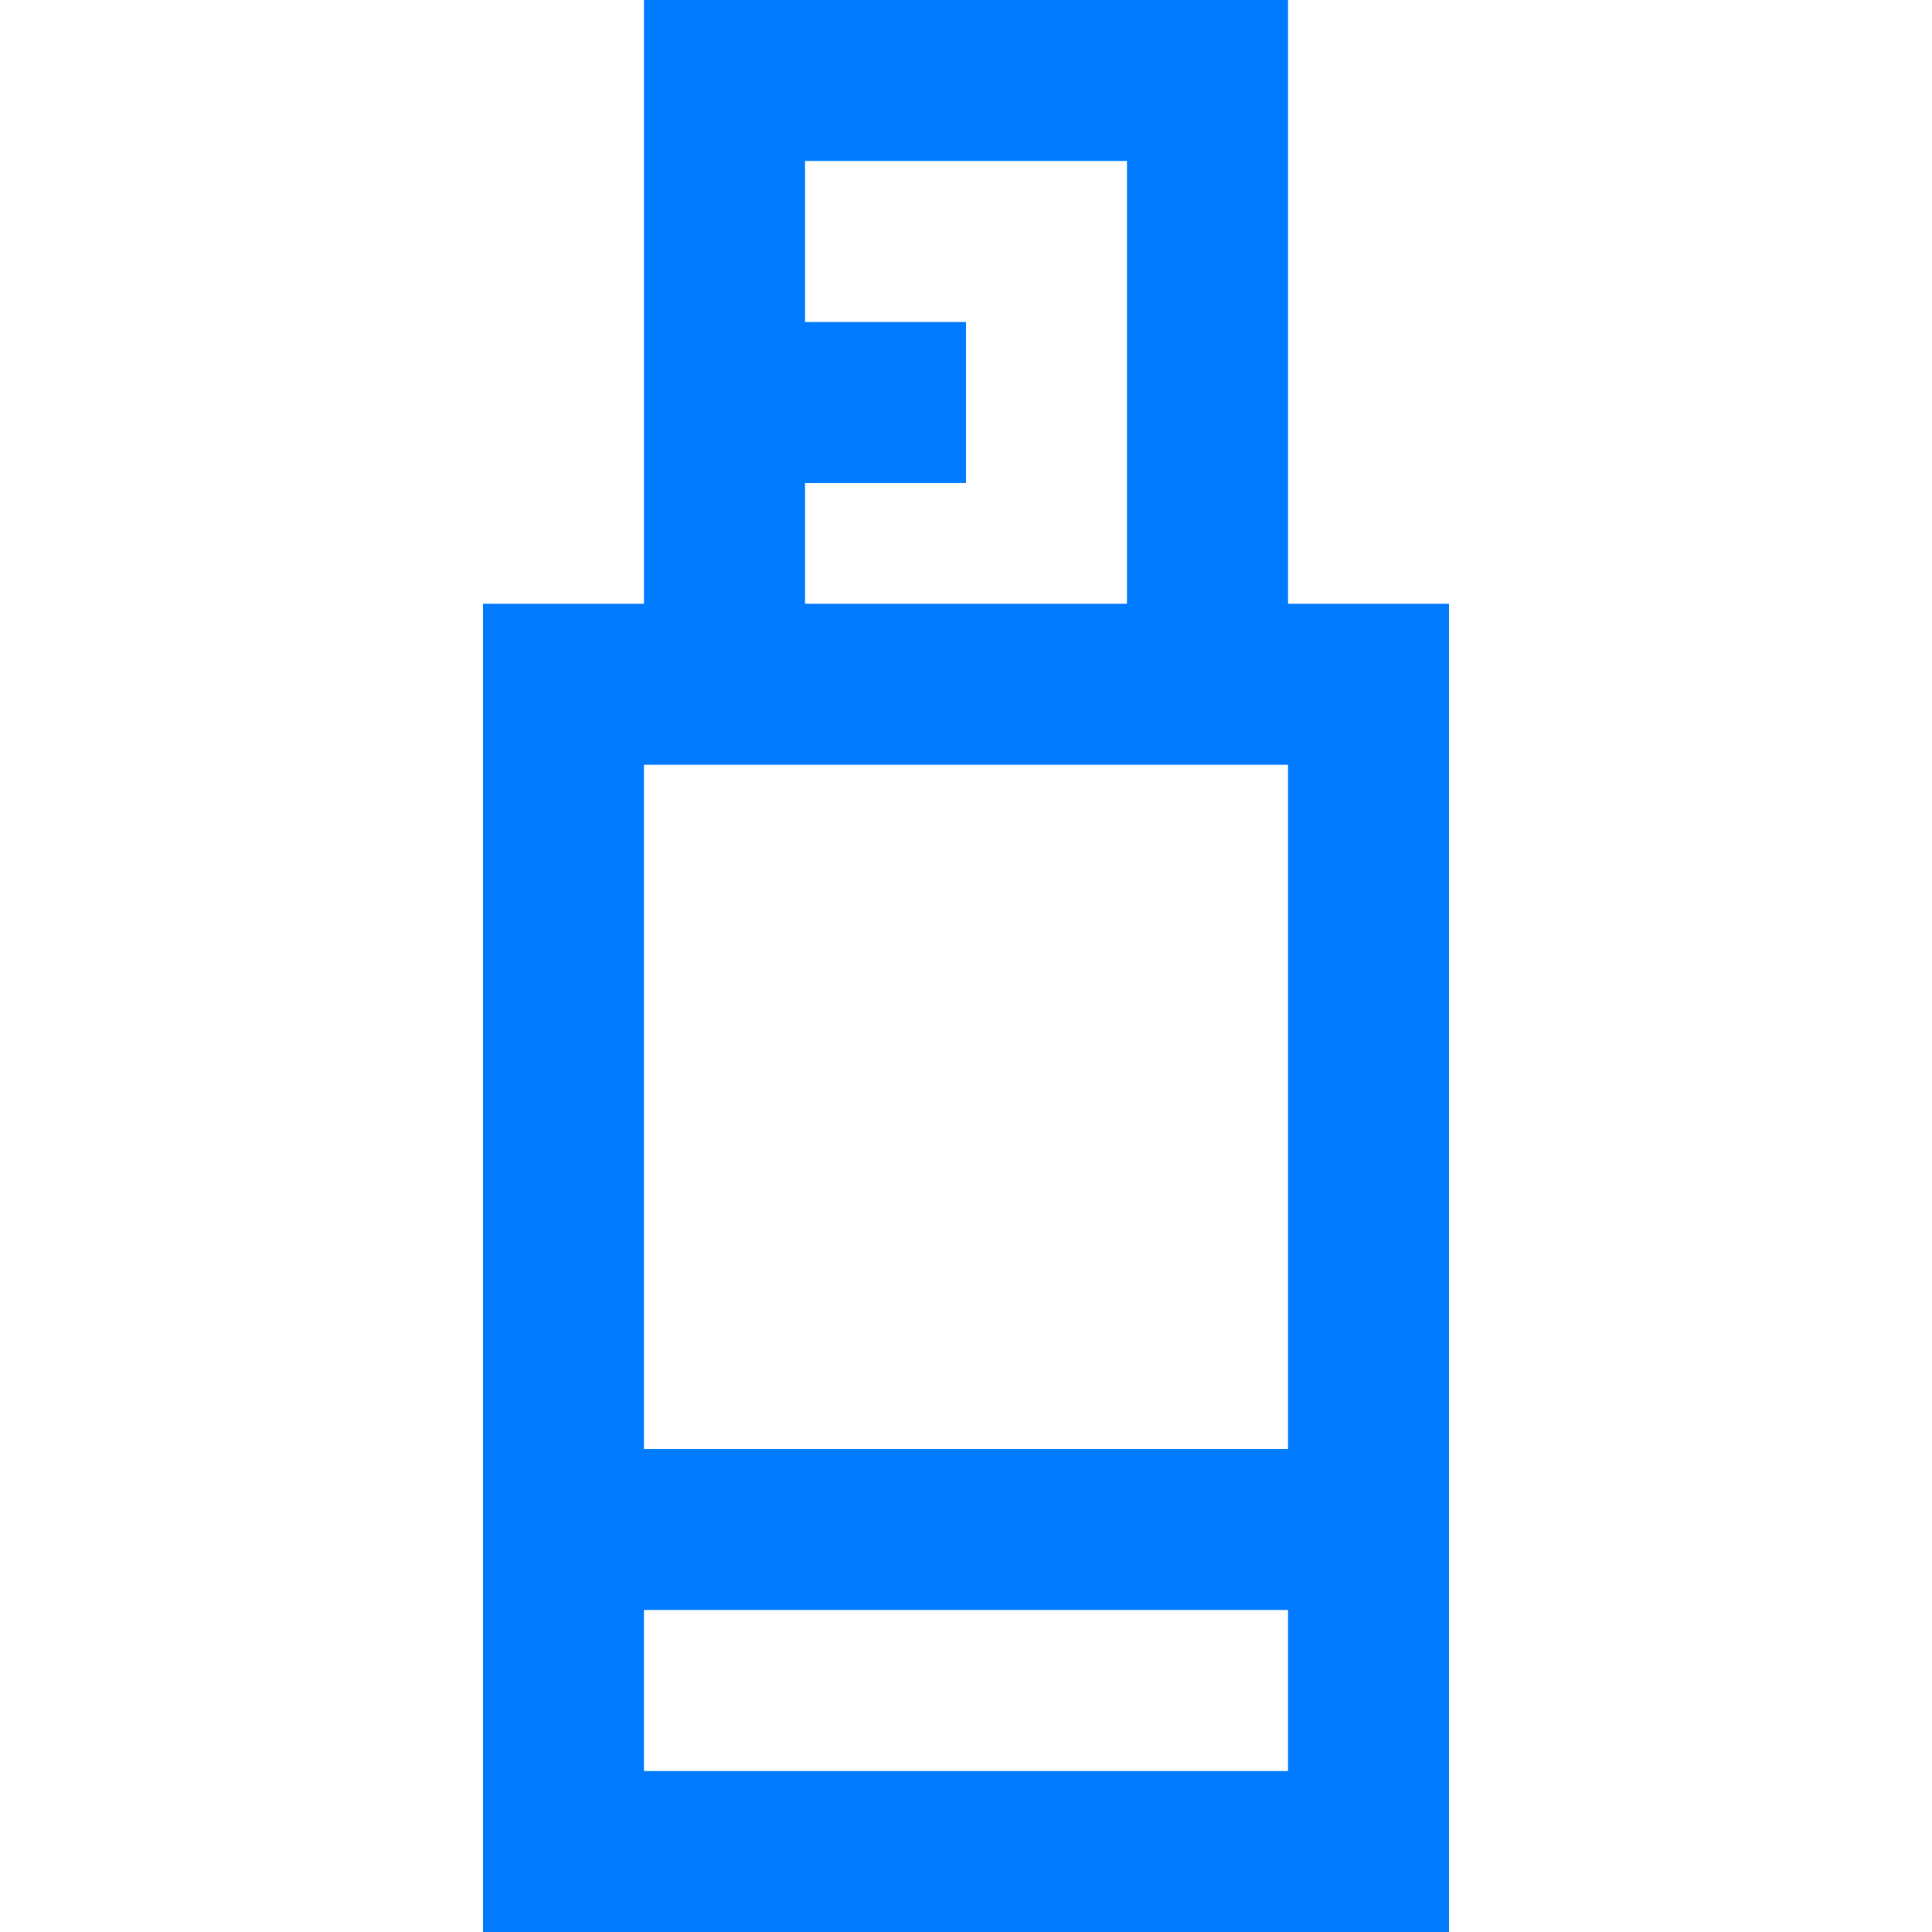 <?xml version="1.0"?>
<svg xmlns="http://www.w3.org/2000/svg" height="512px" viewBox="-96 0 384 384" width="512px"><path d="m192 320v-200h-32v-120h-128v120h-32v264h192zm-128-224h32v-32h-32v-32h64v88h-64zm96 256h-128v-32h128zm0-64h-128v-136h128zm0 0" fill="#007bff"/></svg>
